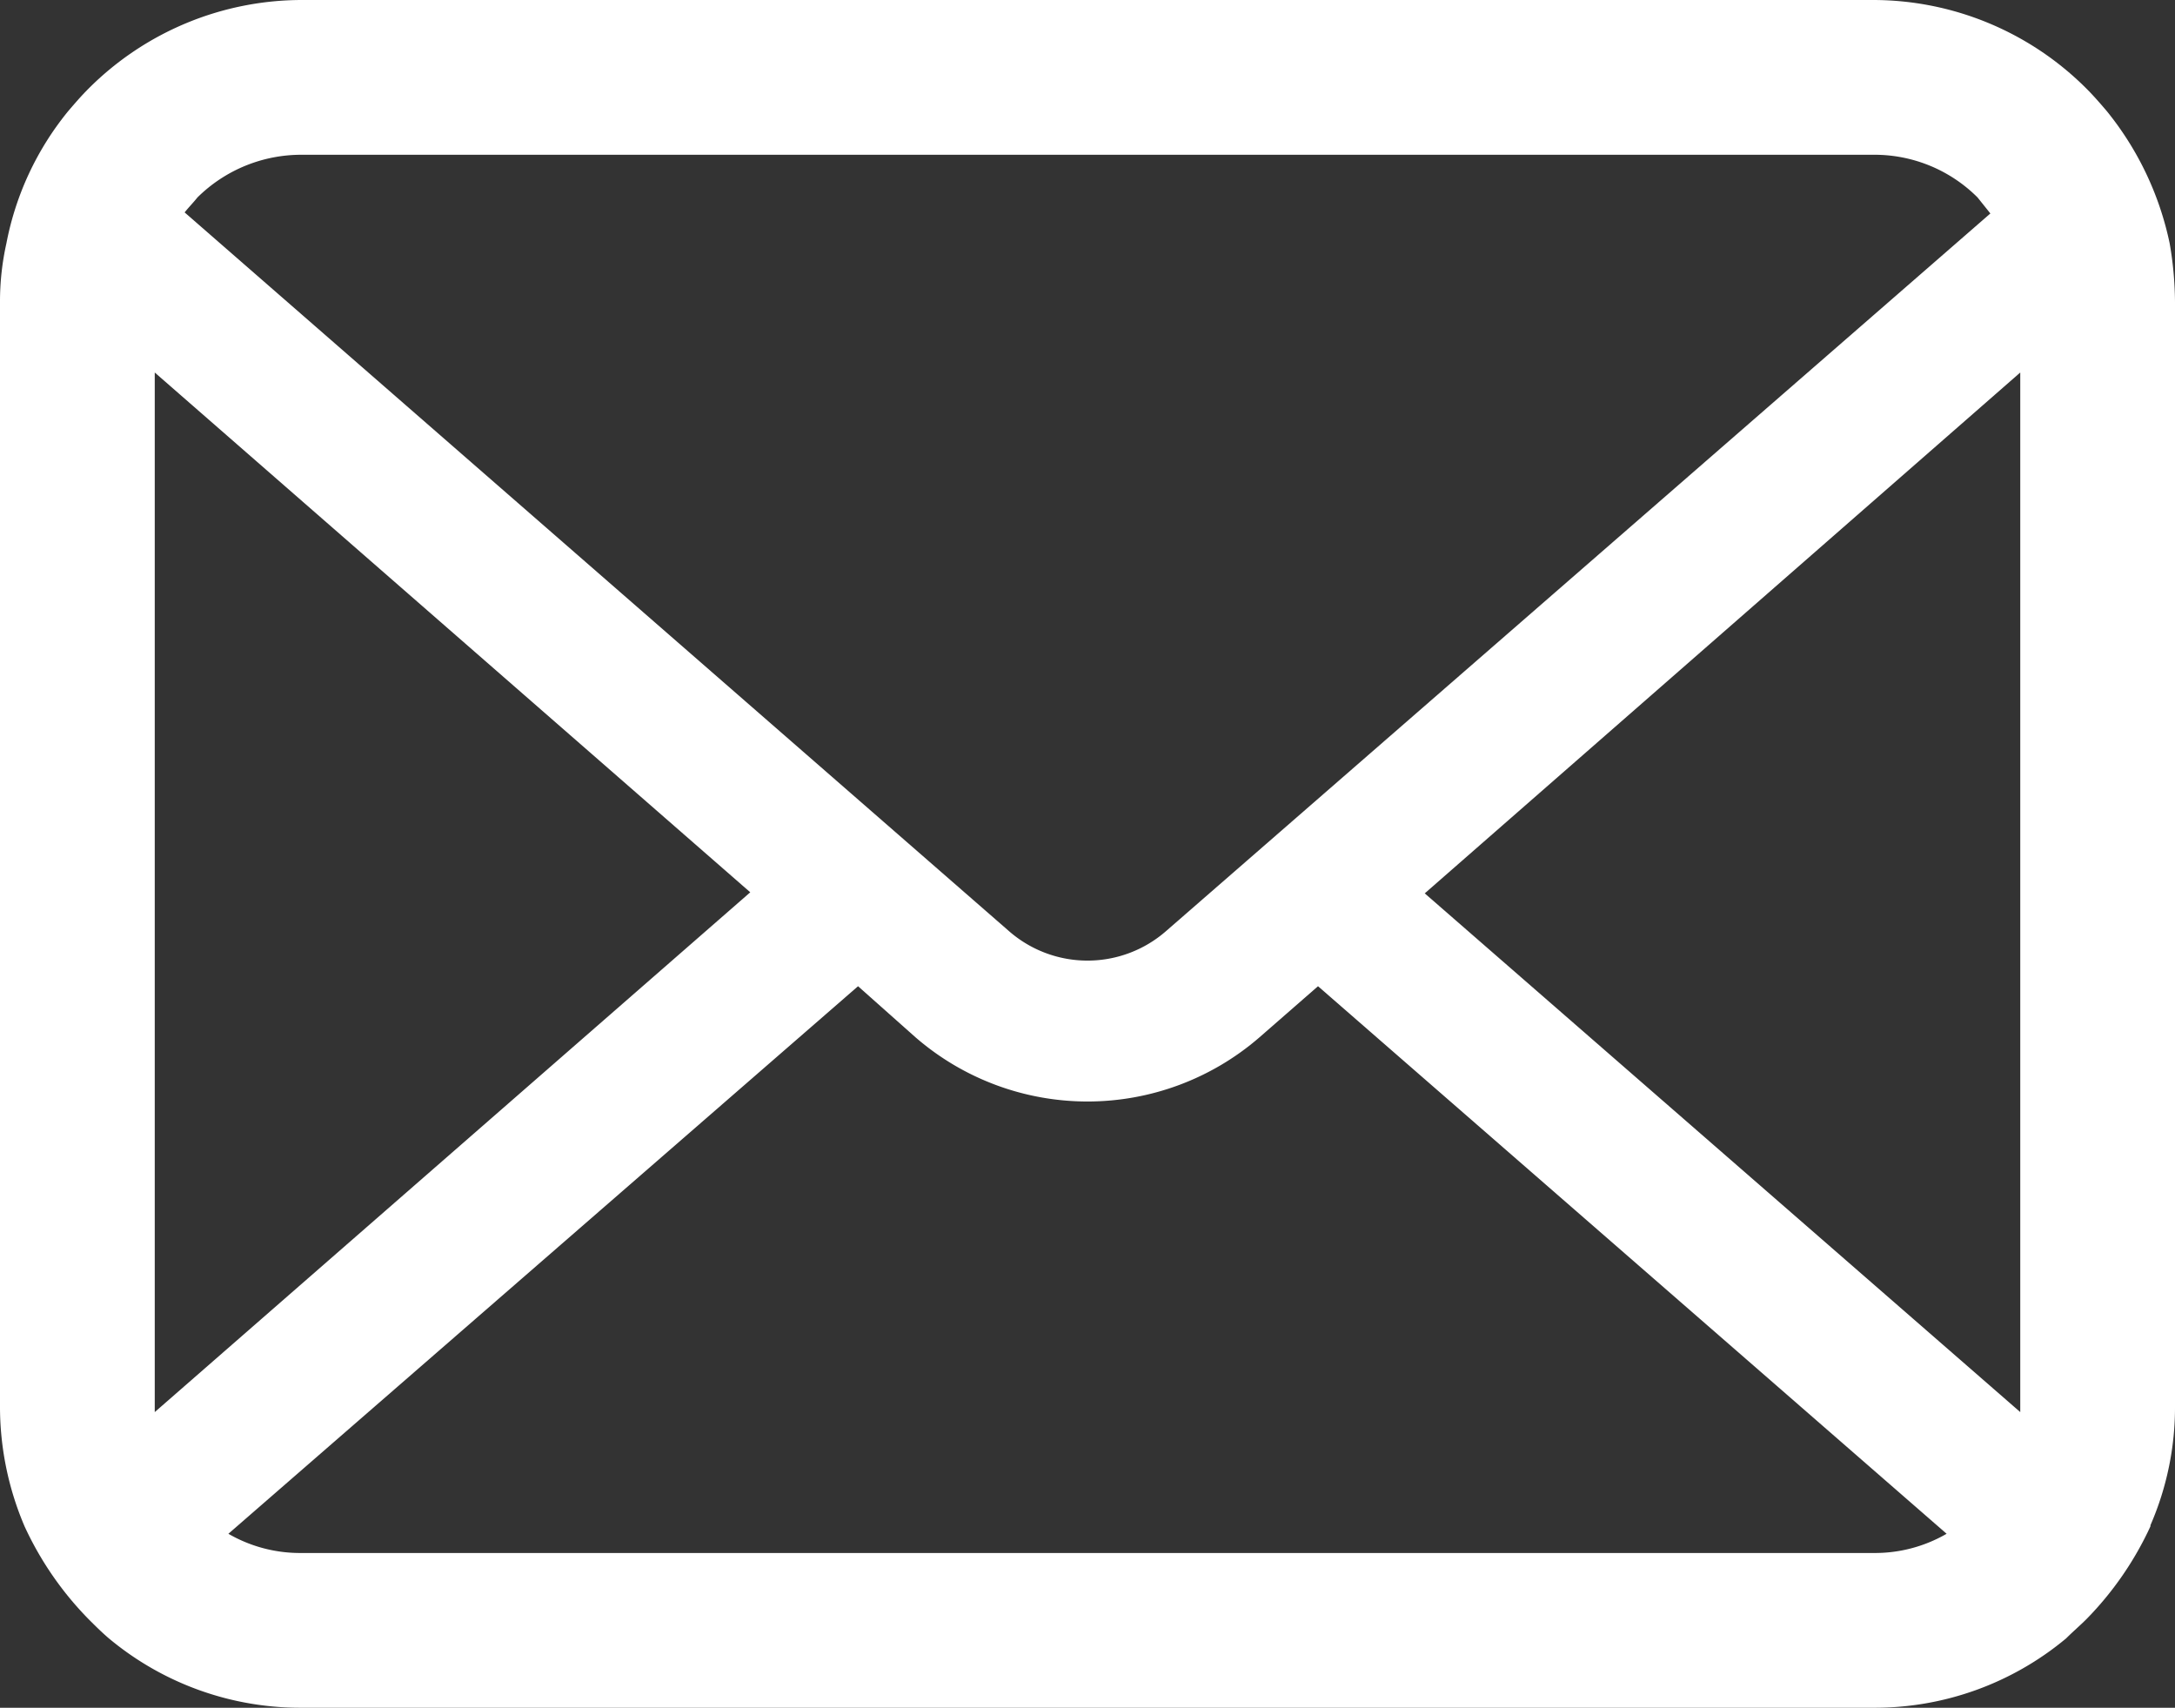 <svg xmlns="http://www.w3.org/2000/svg" width="20.38" height="16" viewBox="0 0 20.38 16">
  <rect x="0" y="0" width="20.38" height="16" fill="#333333" stroke="none"/>
  <defs>
    <style>
      .cls-1 {
        fill: #fff;
        fill-rule: evenodd;
      }
    </style>
  </defs>
  <path id="icon_mail" class="cls-1" d="M2077.14,4354.28a2.913,2.913,0,0,0-.59-1.24c-0.06-.07-0.12-0.14-0.19-0.21a2.827,2.827,0,0,0-2-.83h-14.72a2.827,2.827,0,0,0-2,.83c-0.07.07-.13,0.14-0.19,0.21a2.785,2.785,0,0,0-.58,1.24,2.505,2.505,0,0,0-.06.55v10.34a2.853,2.853,0,0,0,.23,1.13,3.073,3.073,0,0,0,.6.87c0.06,0.06.12,0.12,0.19,0.18a2.8,2.8,0,0,0,1.81.65h14.72a2.8,2.8,0,0,0,1.81-.65c0.06-.06.13-0.12,0.19-0.18a3.073,3.073,0,0,0,.6-0.87v-0.01a2.769,2.769,0,0,0,.23-1.12v-10.34A3.308,3.308,0,0,0,2077.14,4354.28Zm-18.48-.43a1.383,1.383,0,0,1,.98-0.4h14.72a1.366,1.366,0,0,1,.98.4l0.12,0.15-7.72,6.72a1.118,1.118,0,0,1-1.48,0l-7.72-6.73C2058.58,4353.94,2058.62,4353.9,2058.66,4353.85Zm-0.4,11.32v-9.68l5.58,4.87-5.58,4.87v-0.06Zm16.1,1.38h-14.72a1.34,1.34,0,0,1-.69-0.18l5.9-5.13,0.54,0.48a2.46,2.46,0,0,0,3.22,0l0.55-.48,5.89,5.13A1.34,1.34,0,0,1,2074.36,4366.55Zm1.38-1.38v0.06l-5.58-4.86,5.58-4.88v9.68Z" transform="translate(-2056.81 -4352)"/>
</svg>
